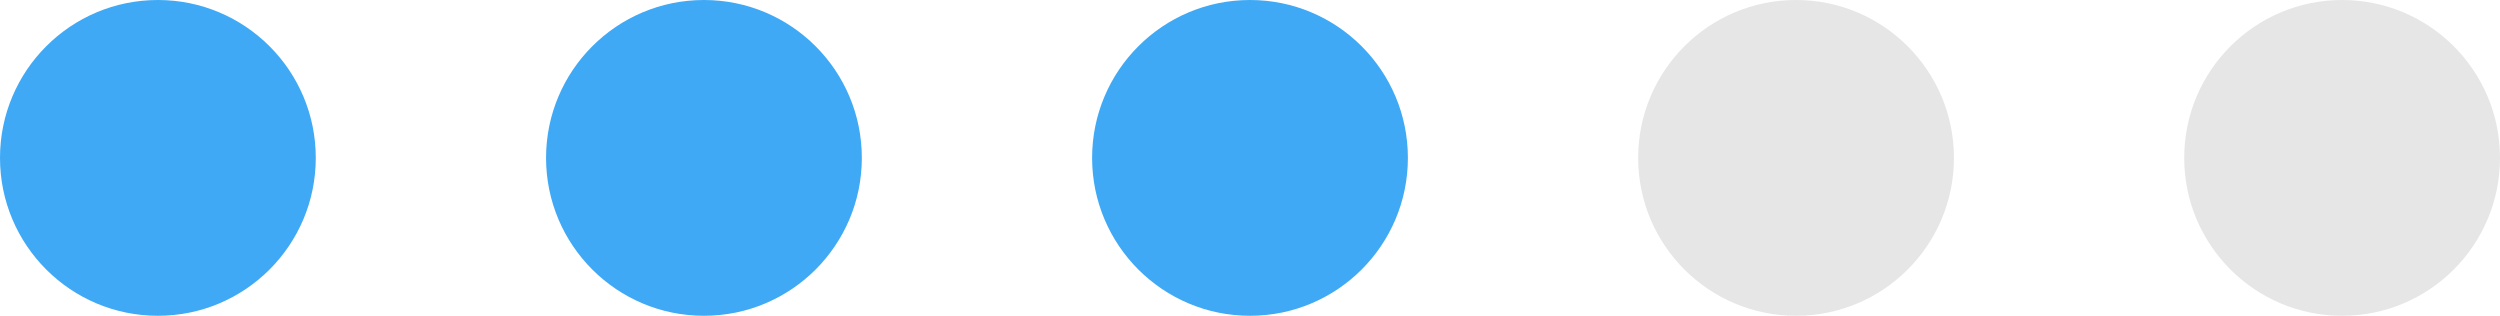 <?xml version="1.0" encoding="UTF-8"?>
<svg xmlns="http://www.w3.org/2000/svg" id="uuid-c25f0496-69b1-44a0-b9ff-0ab9bd59b3bc" width="83" height="10.484" viewBox="0 0 83 10.484">
  <defs>
    <style>.uuid-4b8151ab-e173-4254-9773-6b3a6b340d90{fill:#e6e6e6;}.uuid-20dbf3db-4aac-4e29-8582-df3790619ee1{fill:#3fa9f5;}</style>
  </defs>
  <g id="uuid-6d8d0215-7e7e-4812-94d1-b000e5e97166">
    <circle class="uuid-20dbf3db-4aac-4e29-8582-df3790619ee1" cx="5.242" cy="5.242" r="5.242"></circle>
    <circle class="uuid-20dbf3db-4aac-4e29-8582-df3790619ee1" cx="23.371" cy="5.242" r="5.242"></circle>
    <circle class="uuid-20dbf3db-4aac-4e29-8582-df3790619ee1" cx="41.5" cy="5.242" r="5.242"></circle>
    <circle class="uuid-4b8151ab-e173-4254-9773-6b3a6b340d90" cx="59.629" cy="5.242" r="5.242"></circle>
    <circle class="uuid-4b8151ab-e173-4254-9773-6b3a6b340d90" cx="77.758" cy="5.242" r="5.242"></circle>
  </g>
</svg>
